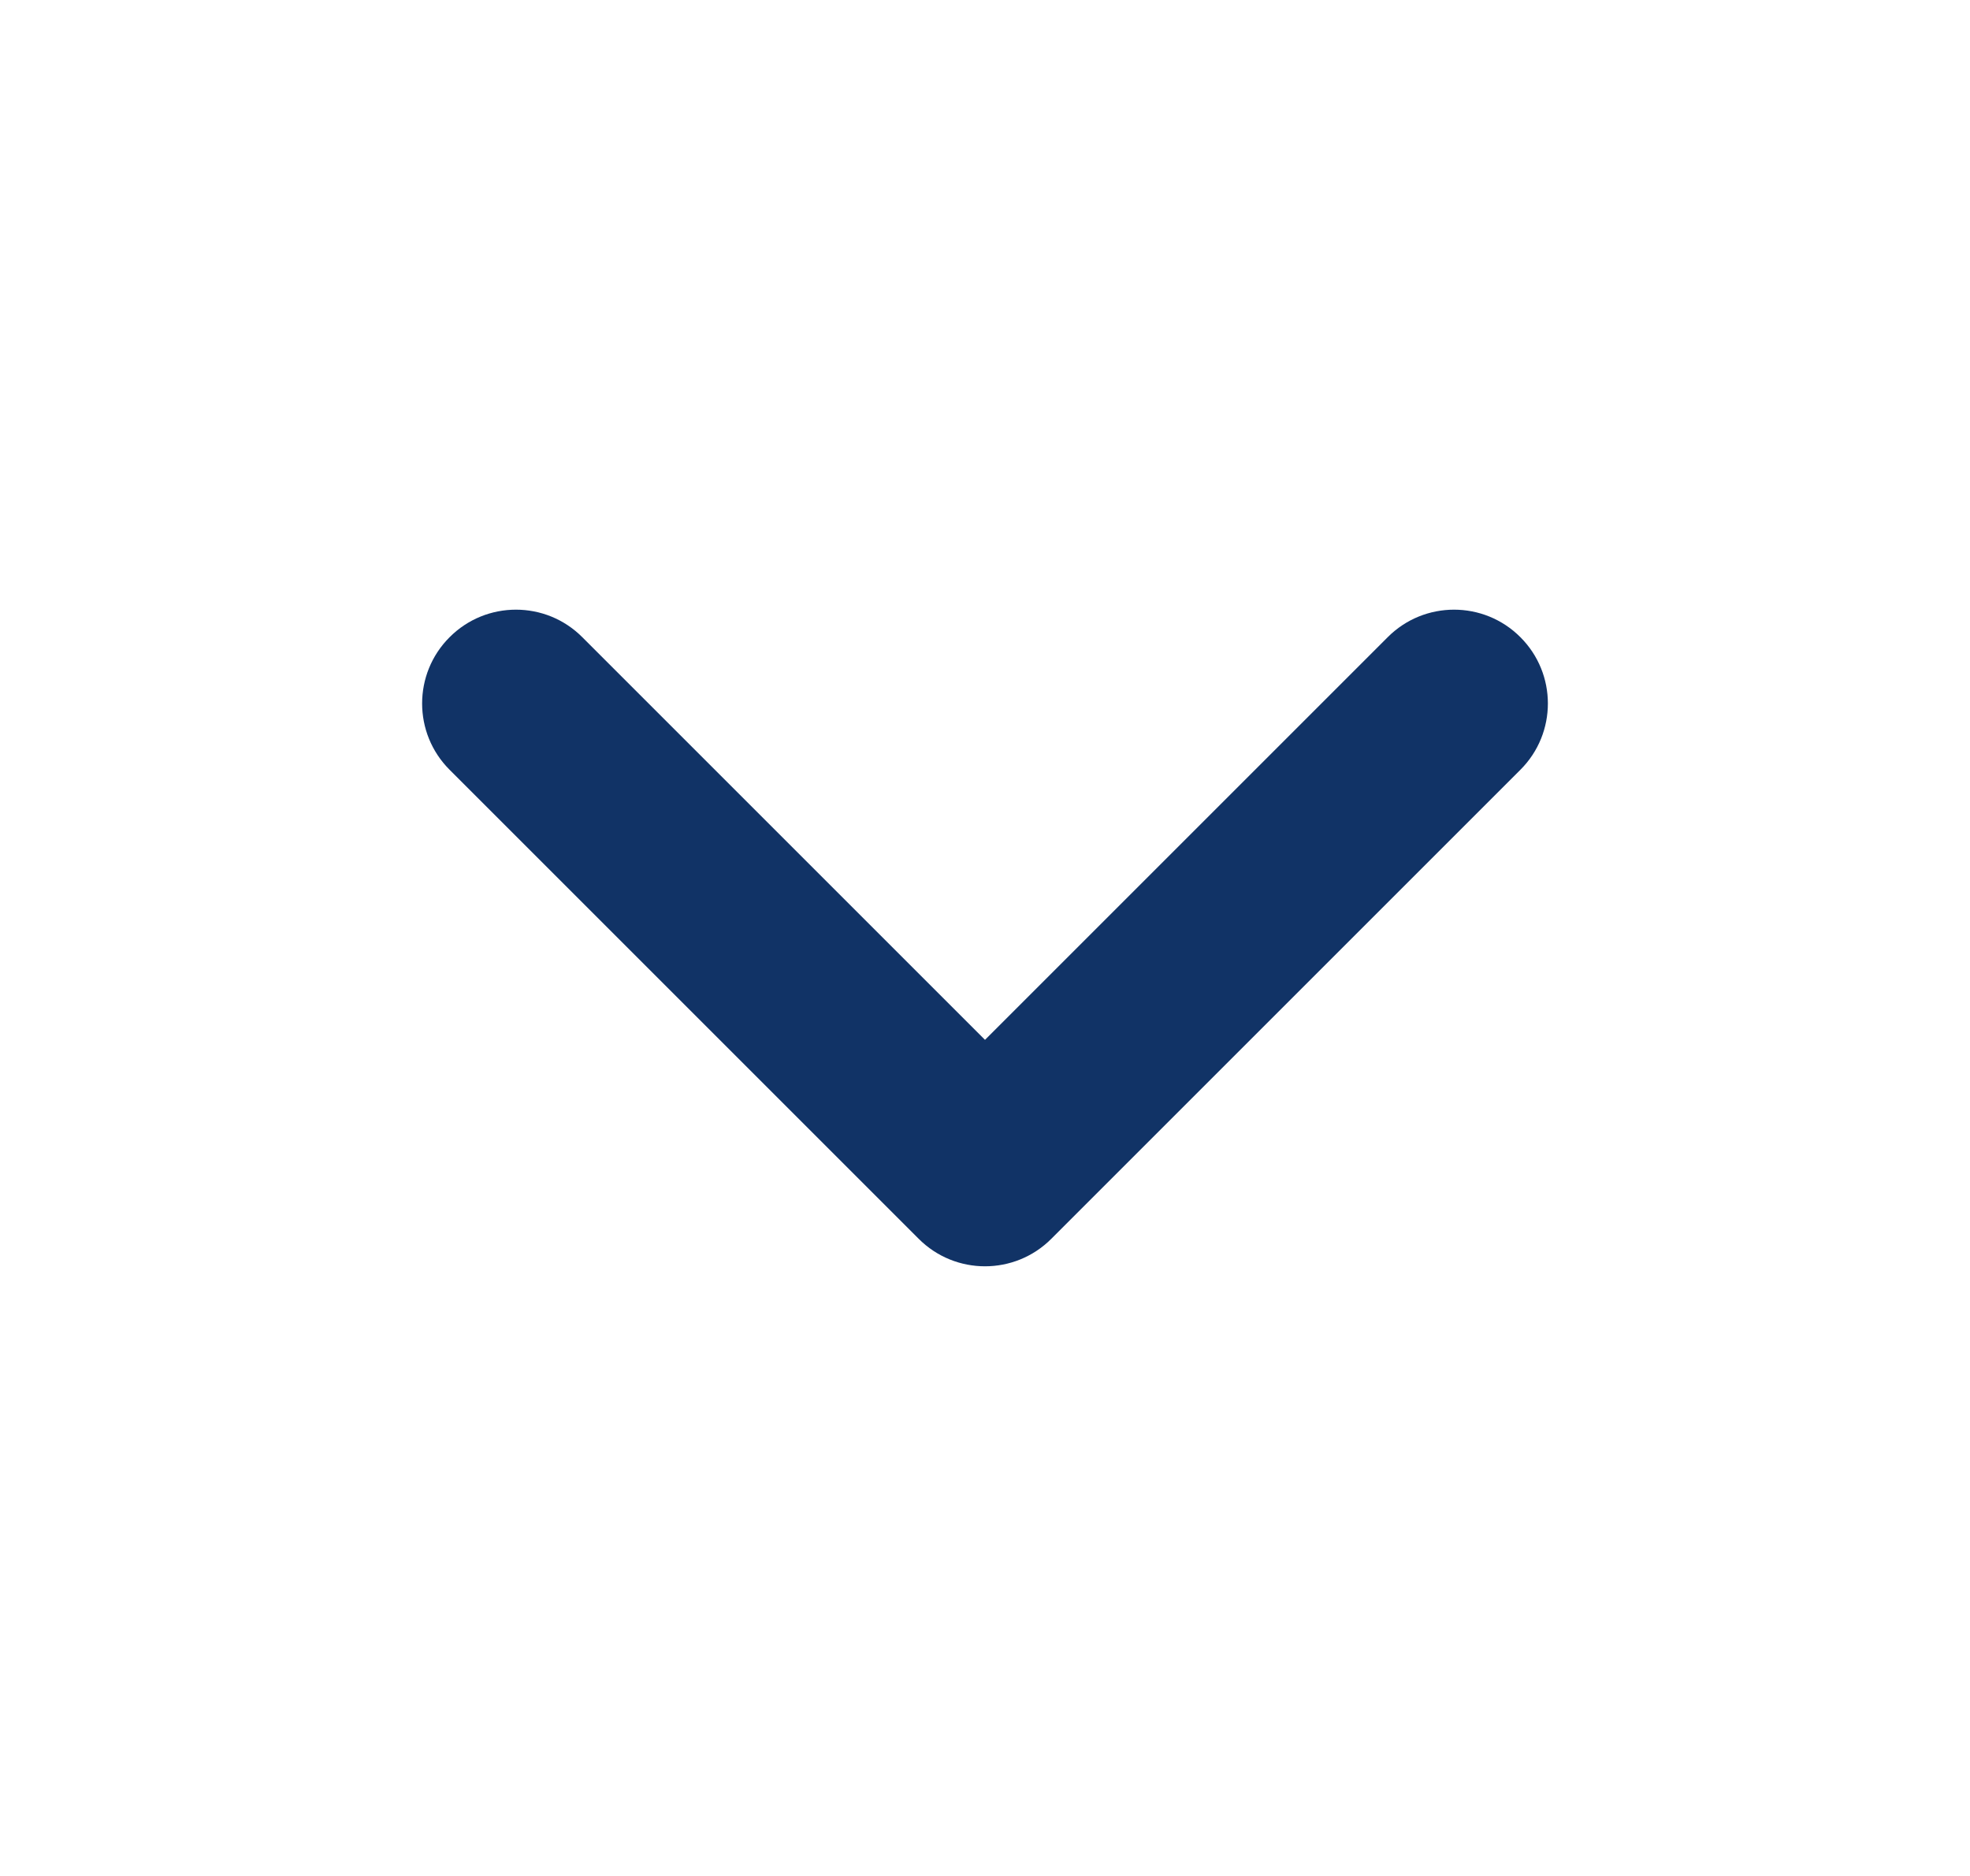 <svg width="21" height="20" viewBox="0 0 21 20" fill="none" xmlns="http://www.w3.org/2000/svg">
  <path fill-rule="evenodd" clip-rule="evenodd"
    d="M4.793 6.793C5.183 6.402 5.817 6.402 6.207 6.793L10.5 11.086L14.793 6.793C15.183 6.402 15.817 6.402 16.207 6.793C16.598 7.183 16.598 7.817 16.207 8.207L11.207 13.207C10.817 13.598 10.183 13.598 9.793 13.207L4.793 8.207C4.402 7.817 4.402 7.183 4.793 6.793Z"
    fill="#113366" />
</svg>
